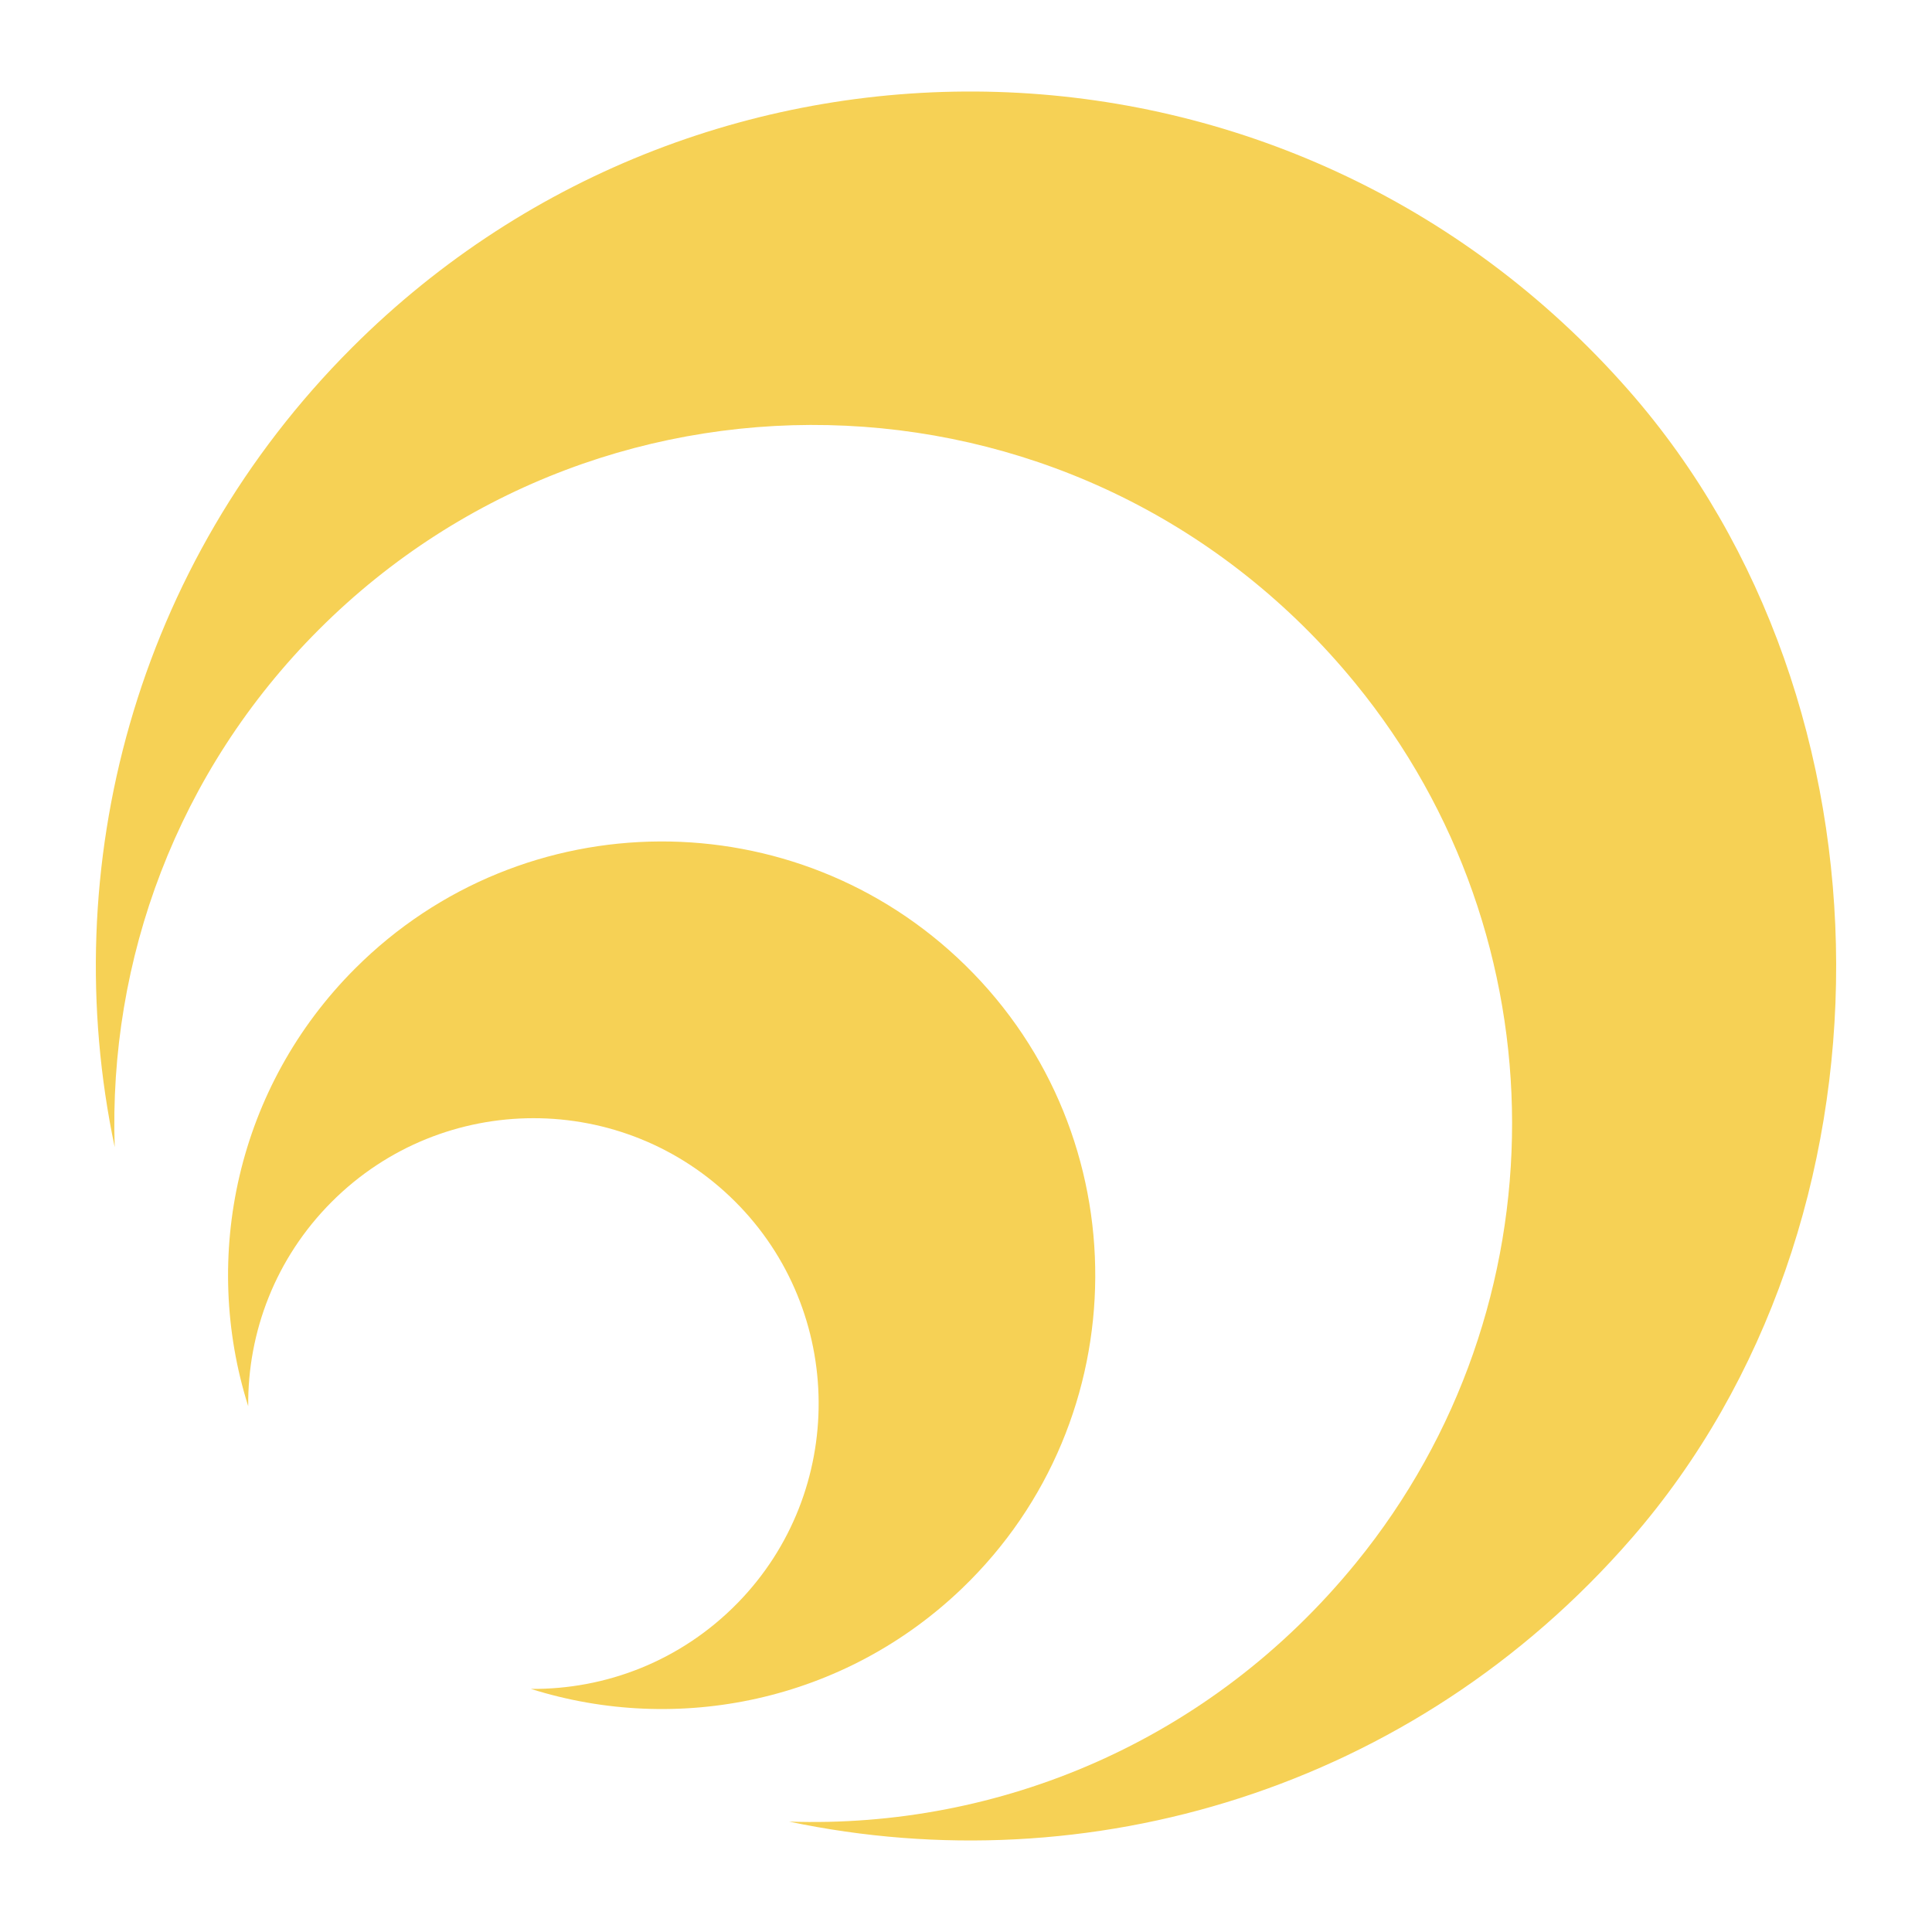 <?xml version="1.0" encoding="UTF-8"?> <svg xmlns="http://www.w3.org/2000/svg" id="Layer_1" data-name="Layer 1" viewBox="0 0 3000 3000"><defs><style> .cls-1 { fill: #f6d155; stroke-width: 0px; } </style></defs><path class="cls-1" d="m1494.04,2466.27c-183.4,176.1-441.9,228.16-669.71,156.23,116.41,1.08,233.17-43.43,321.2-133.55,169.21-173.22,167.27-452.36-4.22-623.33-173.08-172.55-453.26-172.39-626.13.49-87.58,87.58-130.83,202.69-129.77,317.46-73.25-231.97-17.93-495.75,165.99-679.67,261.44-261.44,684.31-263.05,947.73-4.82,270.79,265.44,268.43,704.57-5.09,967.19Z"></path><path class="cls-1" d="m2533.51,2388.69c-339.88,390.99-844.67,537.61-1308.21,439.88,324.57,10.99,653.13-122.96,880.35-401.81,323.58-397.1,323.01-969.46-1.25-1366-413.12-505.19-1159.5-532.93-1609.21-83.21-221.15,221.15-326.85,514.05-317.06,803.77,0,0-.01.01-.01,0-91.49-434.11,31.31-904.38,368.42-1241.49C1098.17-11.81,2006.34,10.4,2529.27,606.45c427.51,487.29,429.53,1293.01,4.24,1782.25Z"></path></svg> 